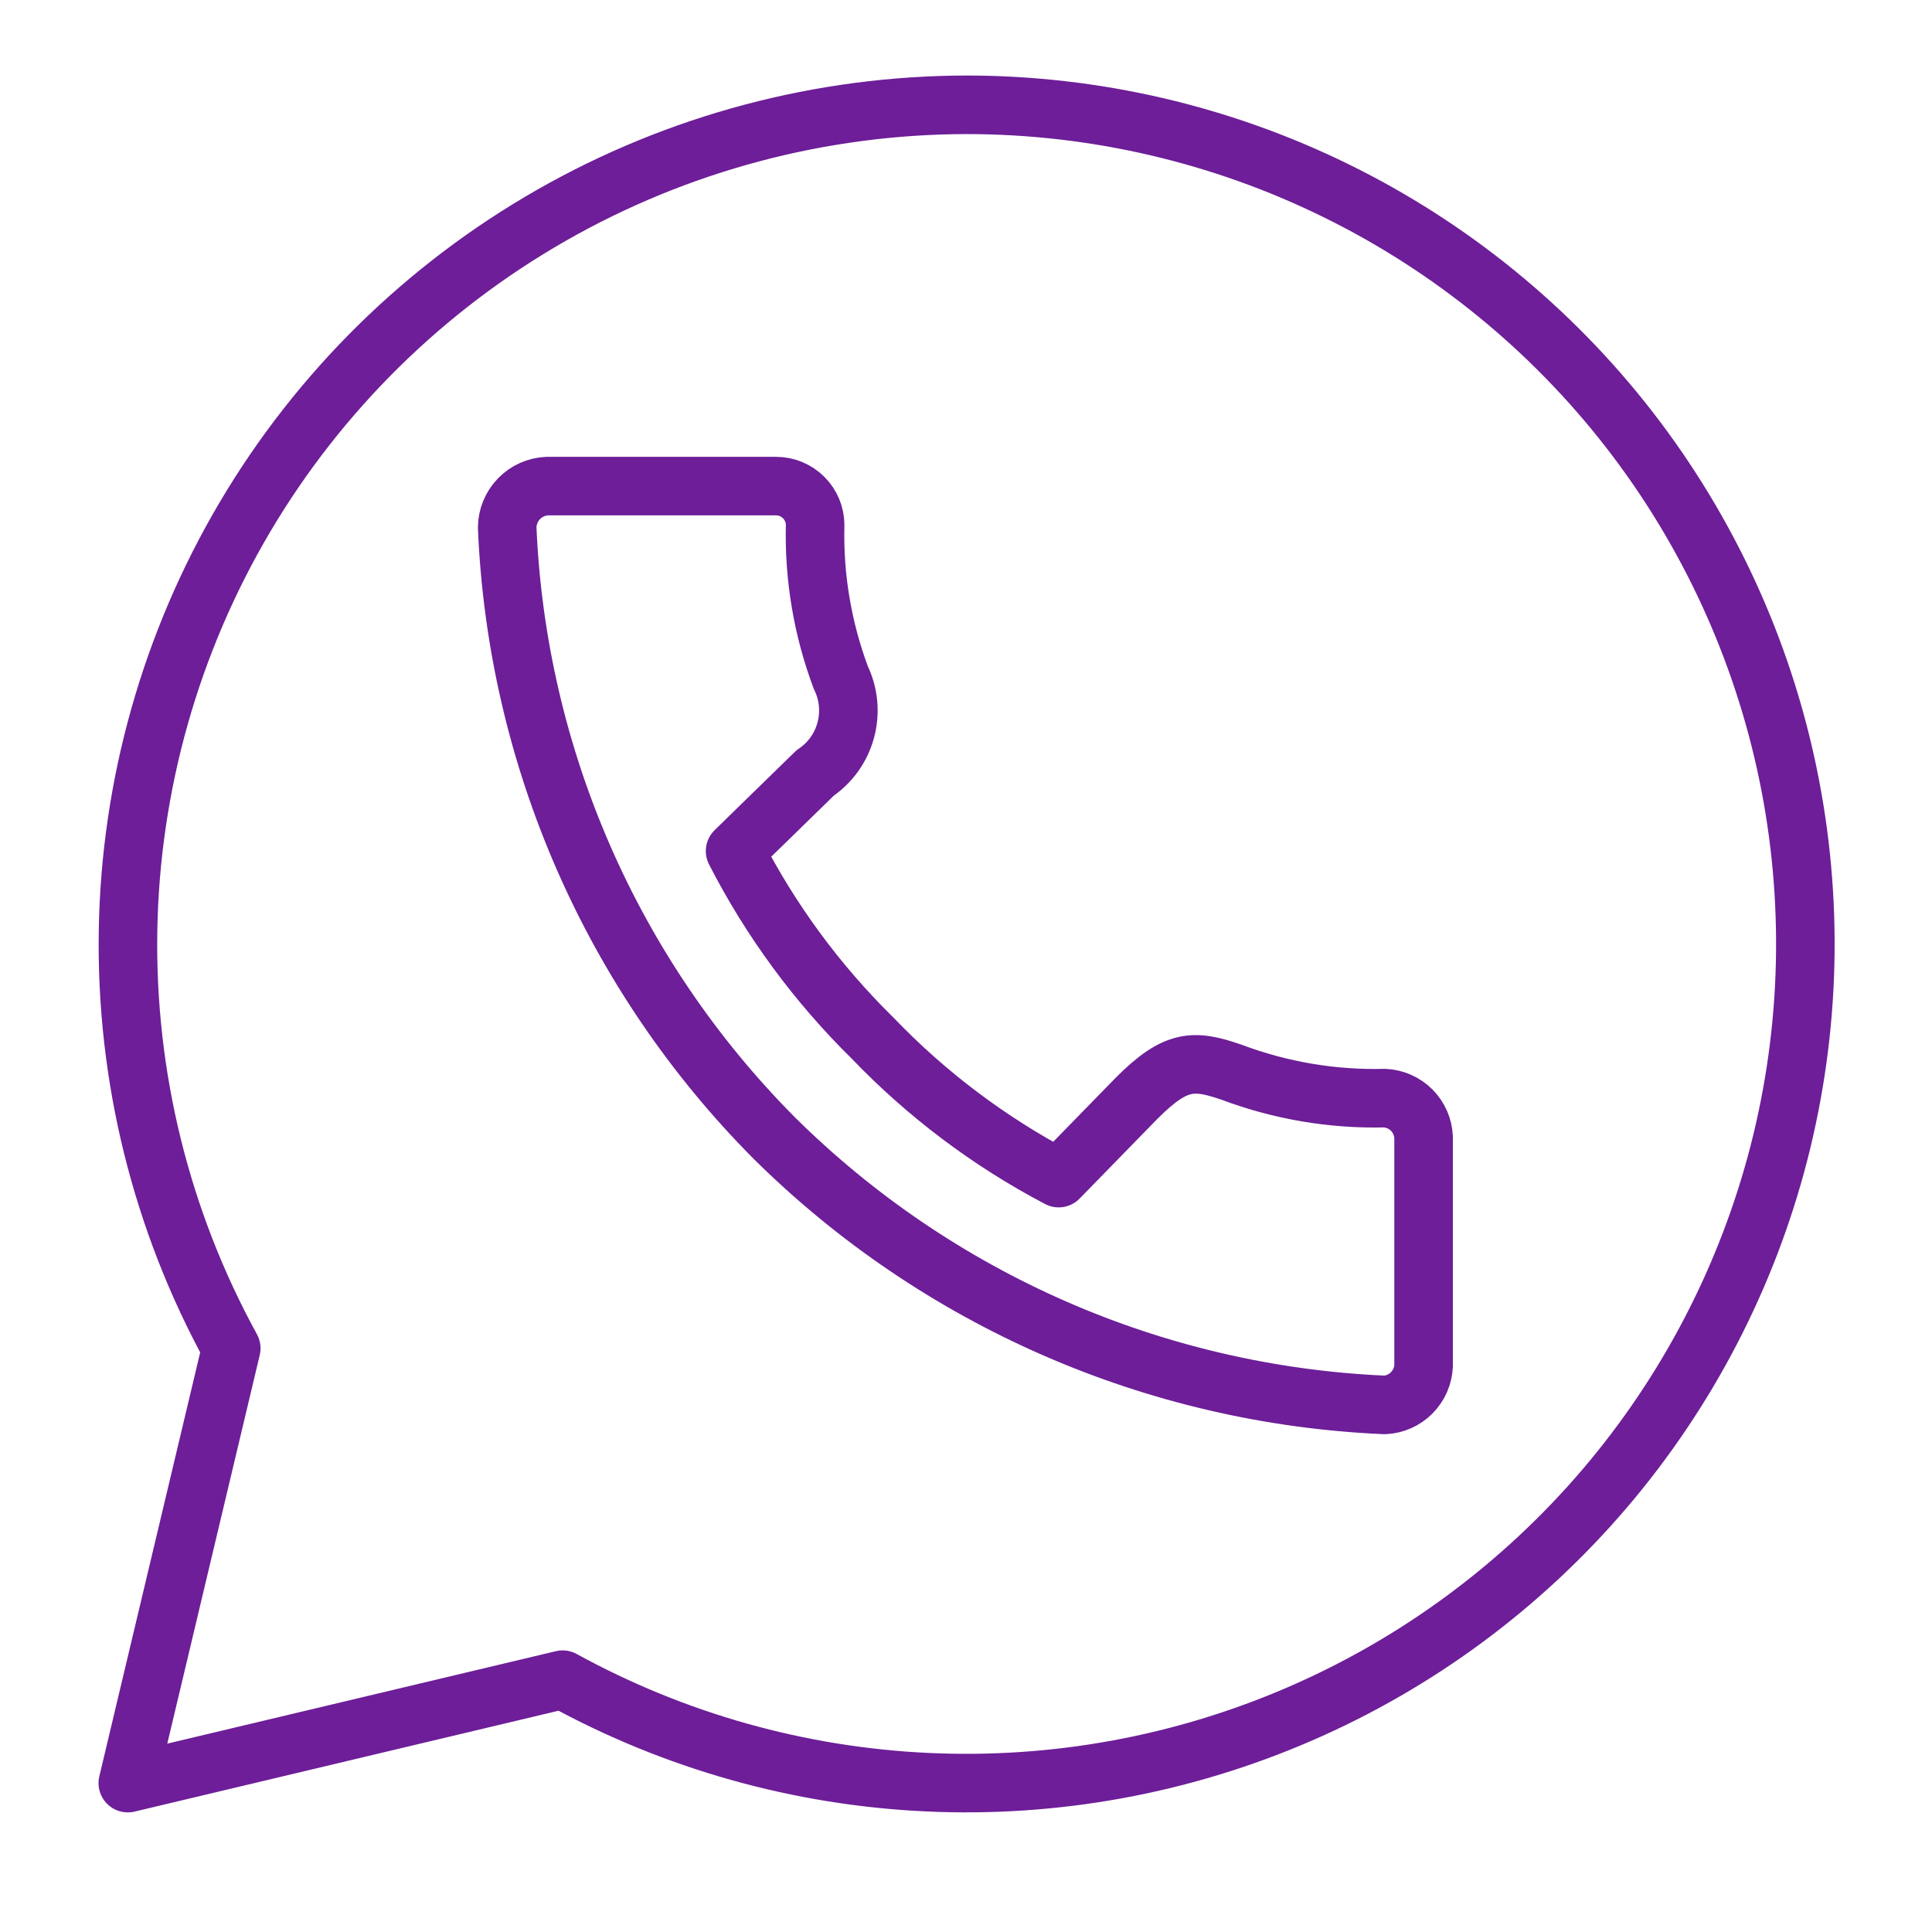 <?xml version="1.0" encoding="UTF-8"?> <svg xmlns="http://www.w3.org/2000/svg" width="33" height="33" viewBox="0 0 33 33" fill="none"> <path d="M16.516 1.79C14.027 1.793 11.58 2.443 9.418 3.678C7.256 4.912 5.452 6.688 4.184 8.831C2.917 10.974 2.228 13.41 2.187 15.9C2.146 18.389 2.753 20.846 3.95 23.03L2.183 30.457L9.61 28.69C11.525 29.741 13.656 30.34 15.838 30.441C18.02 30.543 20.197 30.144 22.202 29.275C24.207 28.407 25.986 27.091 27.405 25.43C28.823 23.768 29.843 21.804 30.387 19.688C30.93 17.572 30.982 15.359 30.54 13.22C30.097 11.08 29.171 9.07 27.833 7.343C26.495 5.617 24.779 4.218 22.818 3.256C20.857 2.293 18.701 1.792 16.516 1.79V1.79ZM9.35 8.303H13.256C13.433 8.303 13.603 8.374 13.728 8.499C13.853 8.624 13.923 8.793 13.923 8.97C13.901 9.859 14.051 10.744 14.363 11.577C14.498 11.855 14.527 12.173 14.446 12.472C14.366 12.771 14.18 13.03 13.923 13.203L12.556 14.537C13.162 15.72 13.955 16.798 14.903 17.73C15.827 18.694 16.901 19.502 18.083 20.123L19.416 18.757C20.083 18.09 20.39 18.09 21.043 18.317C21.876 18.629 22.761 18.779 23.65 18.757C23.824 18.765 23.989 18.838 24.112 18.961C24.235 19.084 24.308 19.249 24.316 19.423V23.33C24.308 23.504 24.235 23.669 24.112 23.792C23.989 23.916 23.824 23.989 23.65 23.997C19.728 23.826 16.011 22.2 13.223 19.437C10.455 16.652 8.829 12.933 8.663 9.01C8.665 8.827 8.737 8.651 8.865 8.519C8.993 8.387 9.166 8.31 9.35 8.303V8.303Z" stroke="#6D1E98" stroke-linecap="round" stroke-linejoin="round"></path> </svg> 